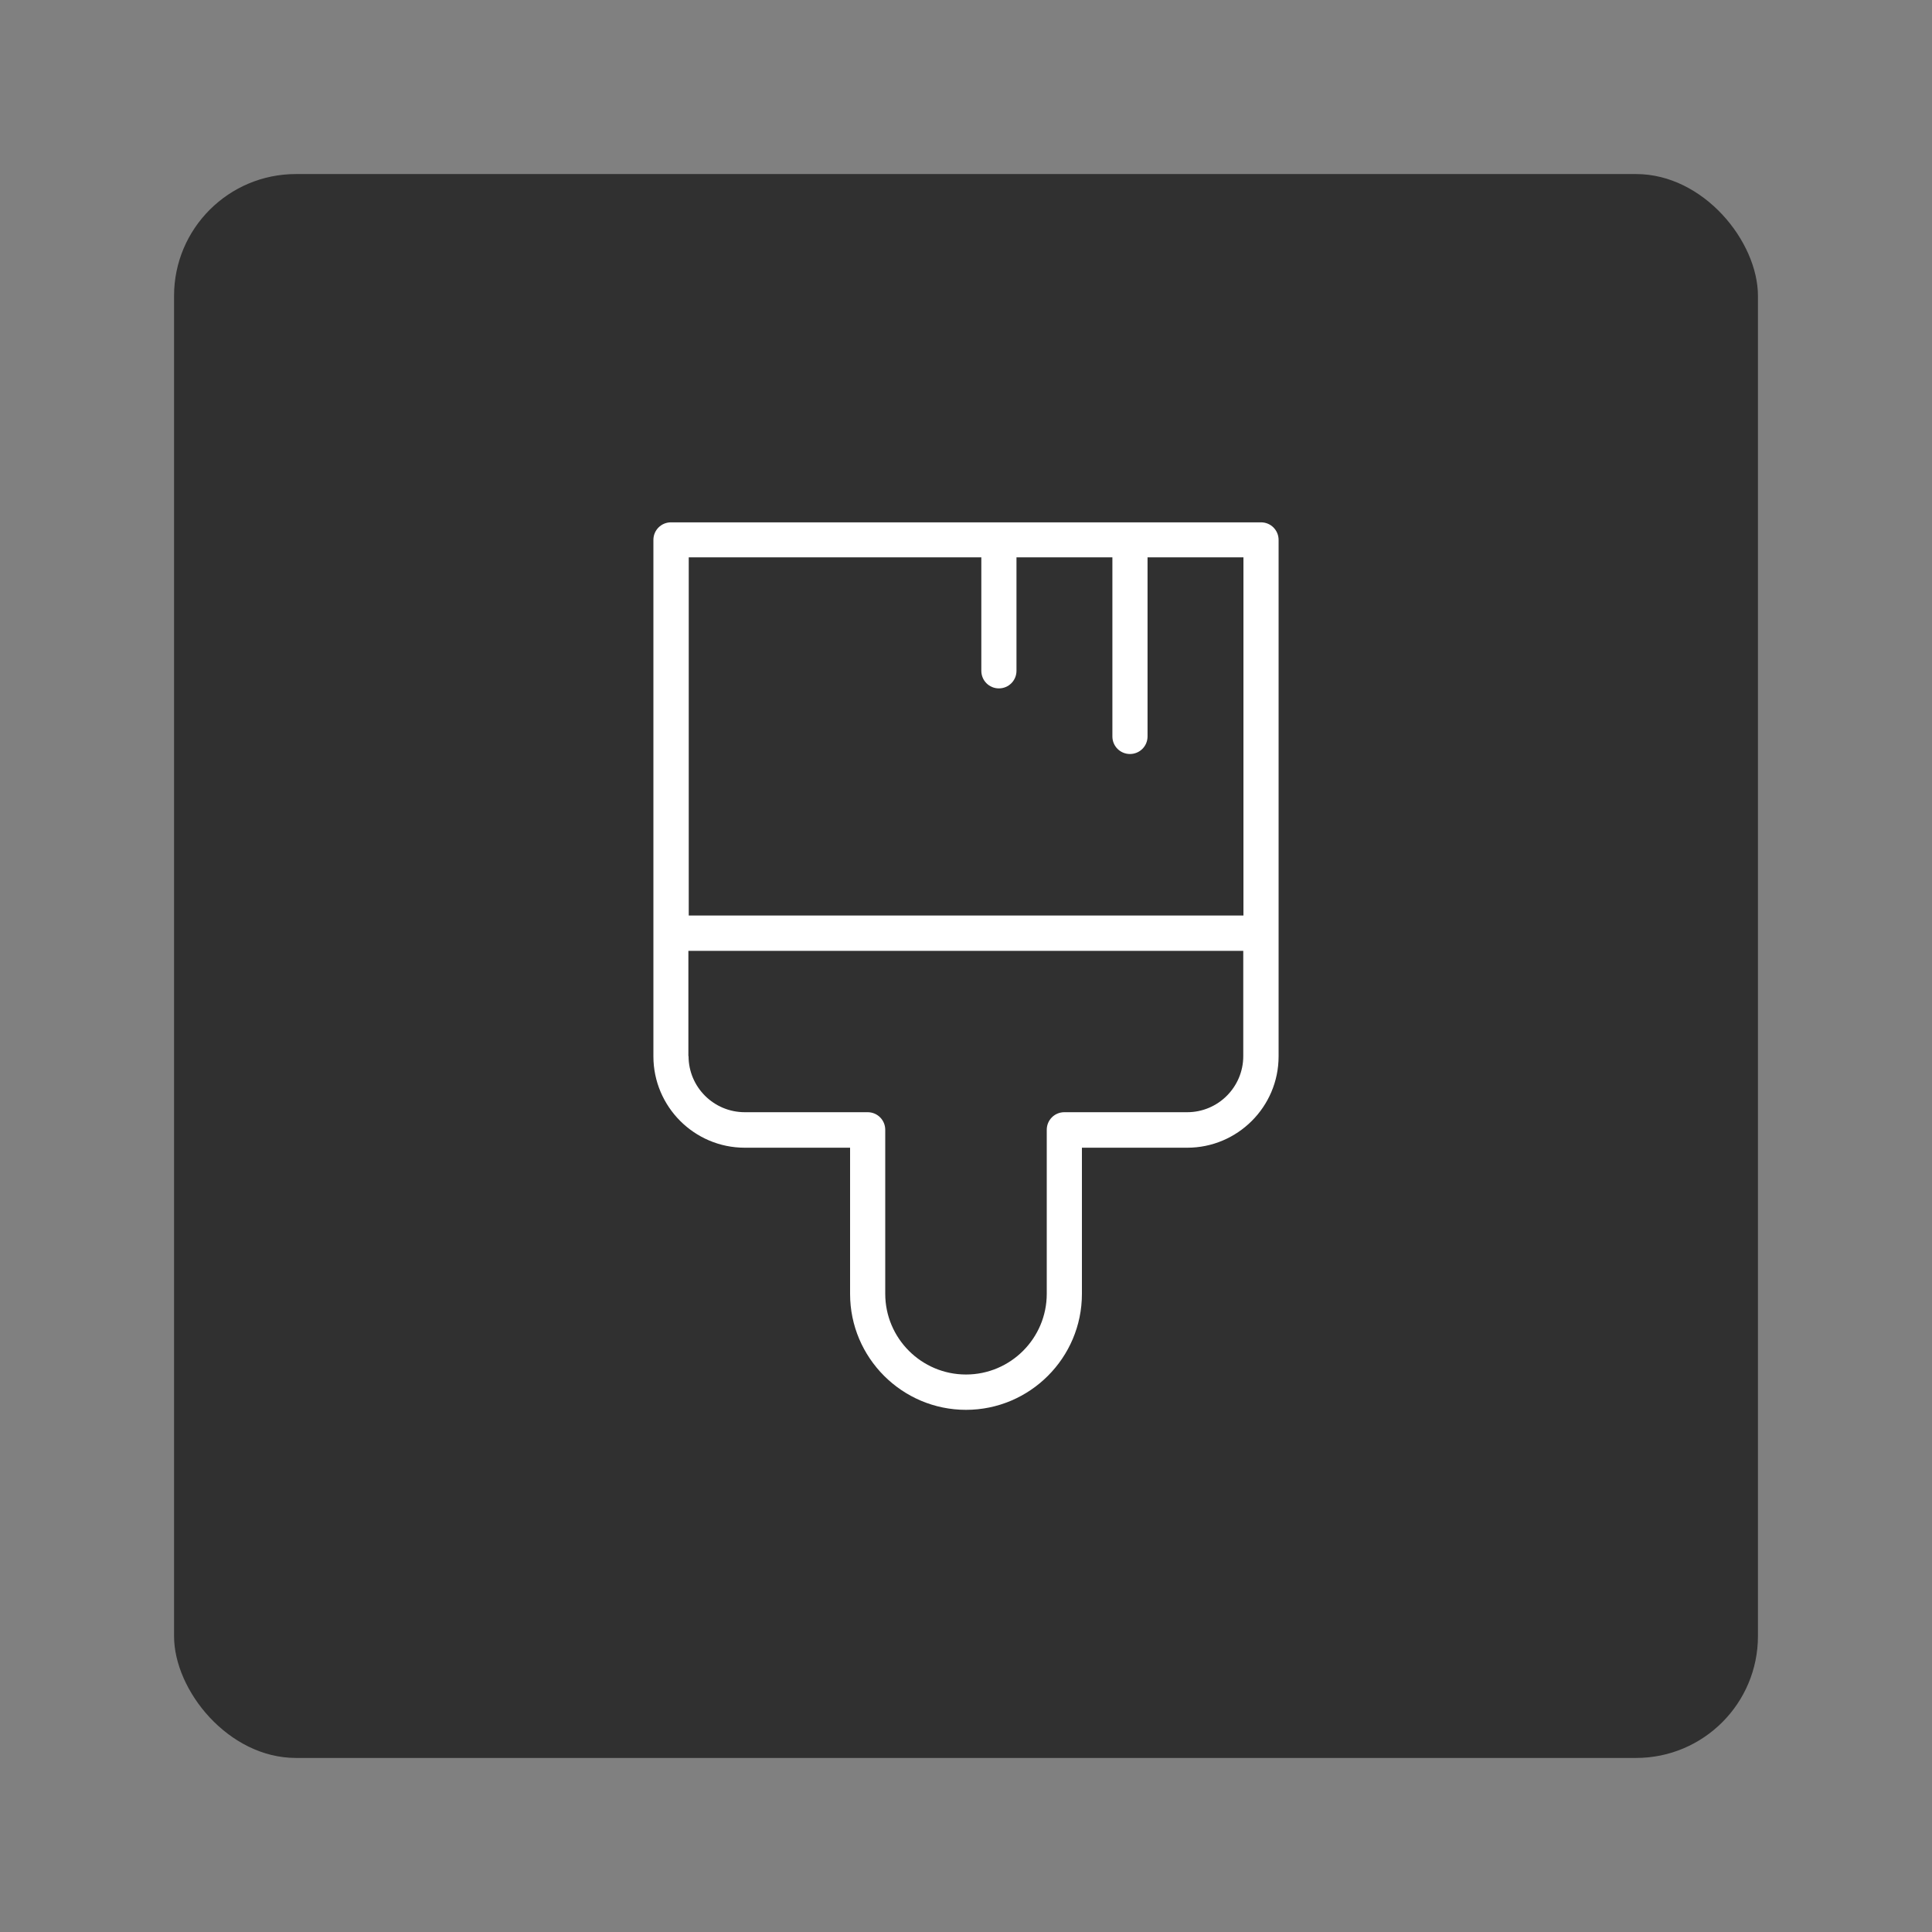 <?xml version="1.0" encoding="UTF-8"?>
<svg id="Layer_2" data-name="Layer 2" xmlns="http://www.w3.org/2000/svg" viewBox="0 0 111 111">
  <rect x="0" y="0" width="111" height="111" fill="#808080" stroke="none"/>
  <defs>
    <style>
      .cls-1 {
        fill: #fff;
      }

      .cls-2 {
        fill: #303030;
      }

      .cls-3 {
        fill: none;
      }
    </style>
  </defs>
  <g id="Content-Card-Horizontal">
    <g id="Content-Card-Horizontal-Icon-Paint-Brush-Grey">
      <rect id="Bounding_Box" data-name="Bounding Box" class="cls-3" width="111" height="111"/>
      <rect id="Background" class="cls-2" x="10" y="10" width="91" height="91" rx="7" ry="7"/>
      <path class="cls-1" d="m55.5,81c-3.67,0-6.66-2.99-6.66-6.66v-8.4h-6.05c-2.9,0-5.25-2.36-5.25-5.25v-29.67c0-.56.45-1.01,1.01-1.01h33.9c.56,0,1.01.45,1.01,1.01v29.67c0,2.9-2.36,5.25-5.25,5.25h-6.05v8.4c0,3.67-2.99,6.66-6.66,6.66Zm-15.94-20.32c0,1.78,1.45,3.22,3.23,3.22h7.06c.56,0,1.01.45,1.01,1.01v9.42c0,2.56,2.08,4.64,4.64,4.64s4.64-2.08,4.64-4.64v-9.42c0-.56.45-1.01,1.01-1.01h7.06c1.78,0,3.22-1.45,3.22-3.22v-6.05h-31.88v6.05Zm0-8.08h31.88v-20.58h-5.51v10.29c0,.56-.45,1.01-1.01,1.01s-1.01-.45-1.01-1.01v-10.29h-5.51v6.52c0,.56-.45,1.01-1.01,1.01s-1.01-.45-1.01-1.01v-6.52h-16.81v20.58Z"/>
    </g>
  </g>
</svg>